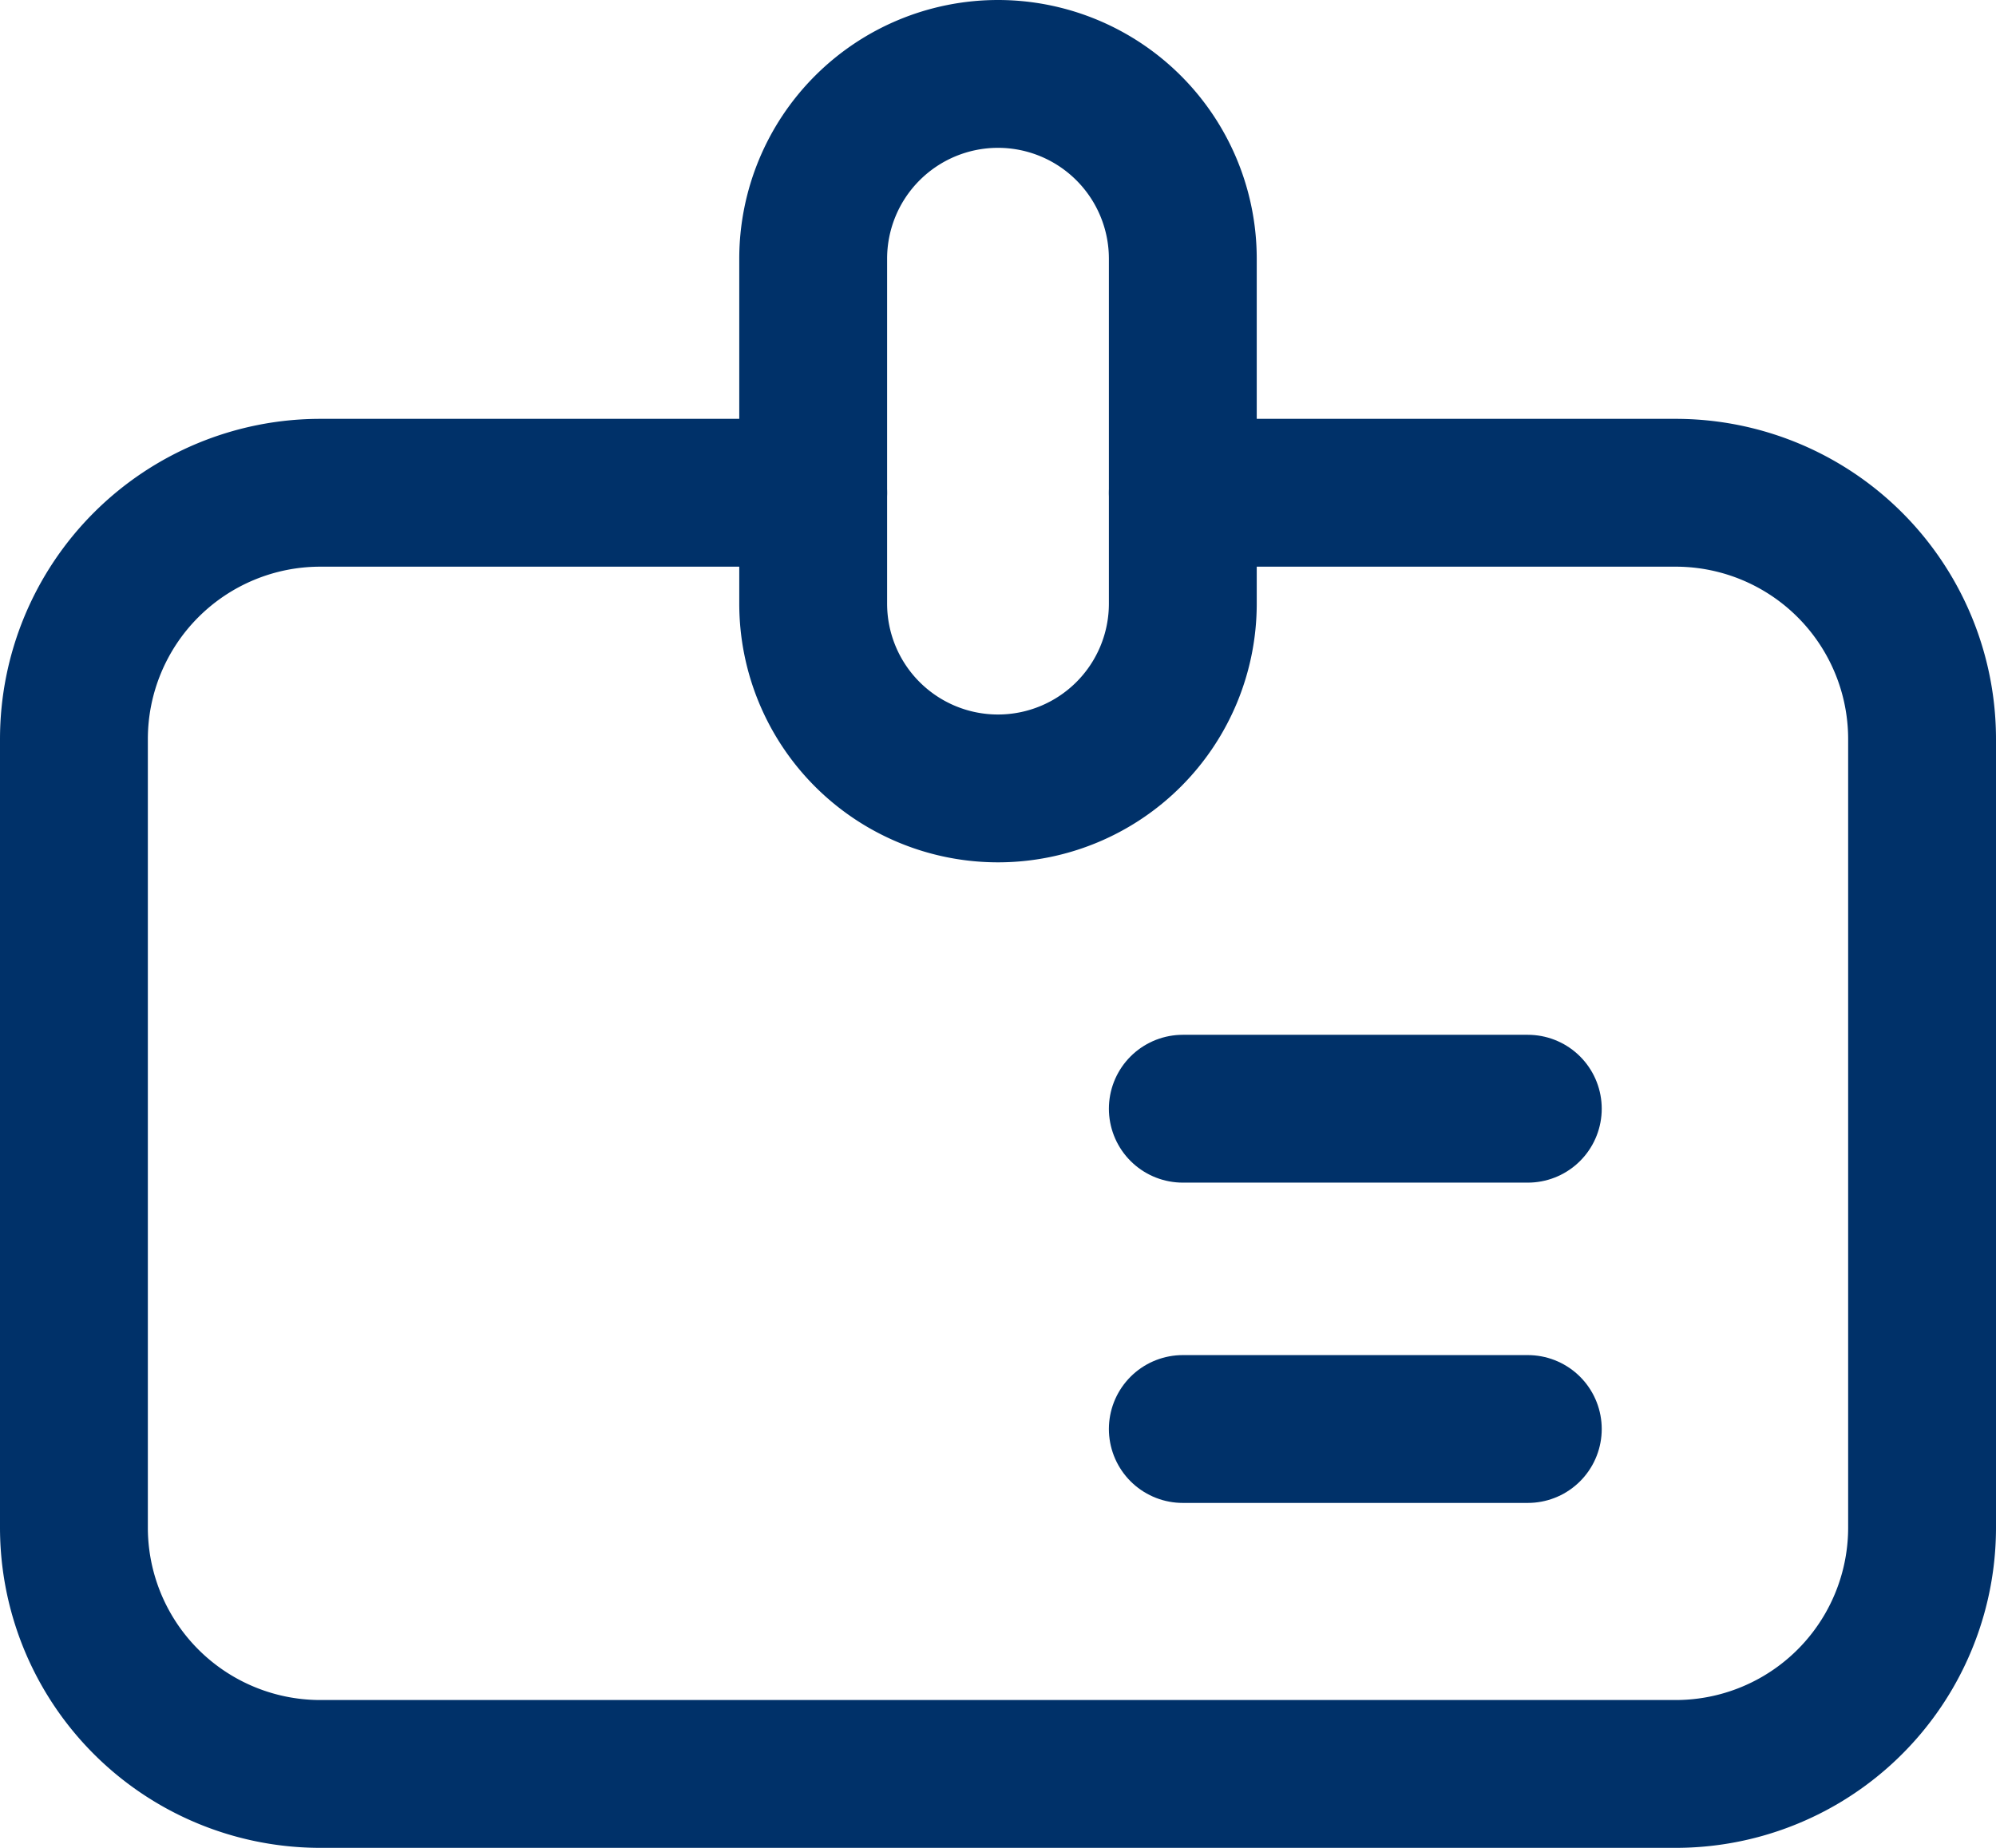 <svg xmlns="http://www.w3.org/2000/svg" width="40.5" height="37.5" viewBox="0 0 40.5 37.5">
  <defs>
    <style>
      .cls-1 {
        fill: none;
        stroke: #003169;
        stroke-linecap: round;
        stroke-linejoin: round;
        stroke-width: 3px;
      }
    </style>
  </defs>
  <g id="그룹_4" data-name="그룹 4" transform="translate(-359.329 -400.653)">
    <path id="패스_4" data-name="패스 4" class="cls-1" d="M375.829,410.653h-10a5,5,0,0,0-5,5v16a5,5,0,0,0,5,5h27.5a5,5,0,0,0,5-5v-16a5,5,0,0,0-5-5h-10"/>
    <line id="선_3" data-name="선 3" class="cls-1" x2="7" transform="translate(383.329 429.653)"/>
    <line id="선_4" data-name="선 4" class="cls-1" x2="7" transform="translate(383.329 423.153)"/>
    <path id="패스_5" data-name="패스 5" class="cls-1" d="M379.579,402.153a3.751,3.751,0,0,0-3.75,3.75v7a3.75,3.75,0,0,0,7.5,0v-7A3.751,3.751,0,0,0,379.579,402.153Z"/>
  </g>
</svg>
